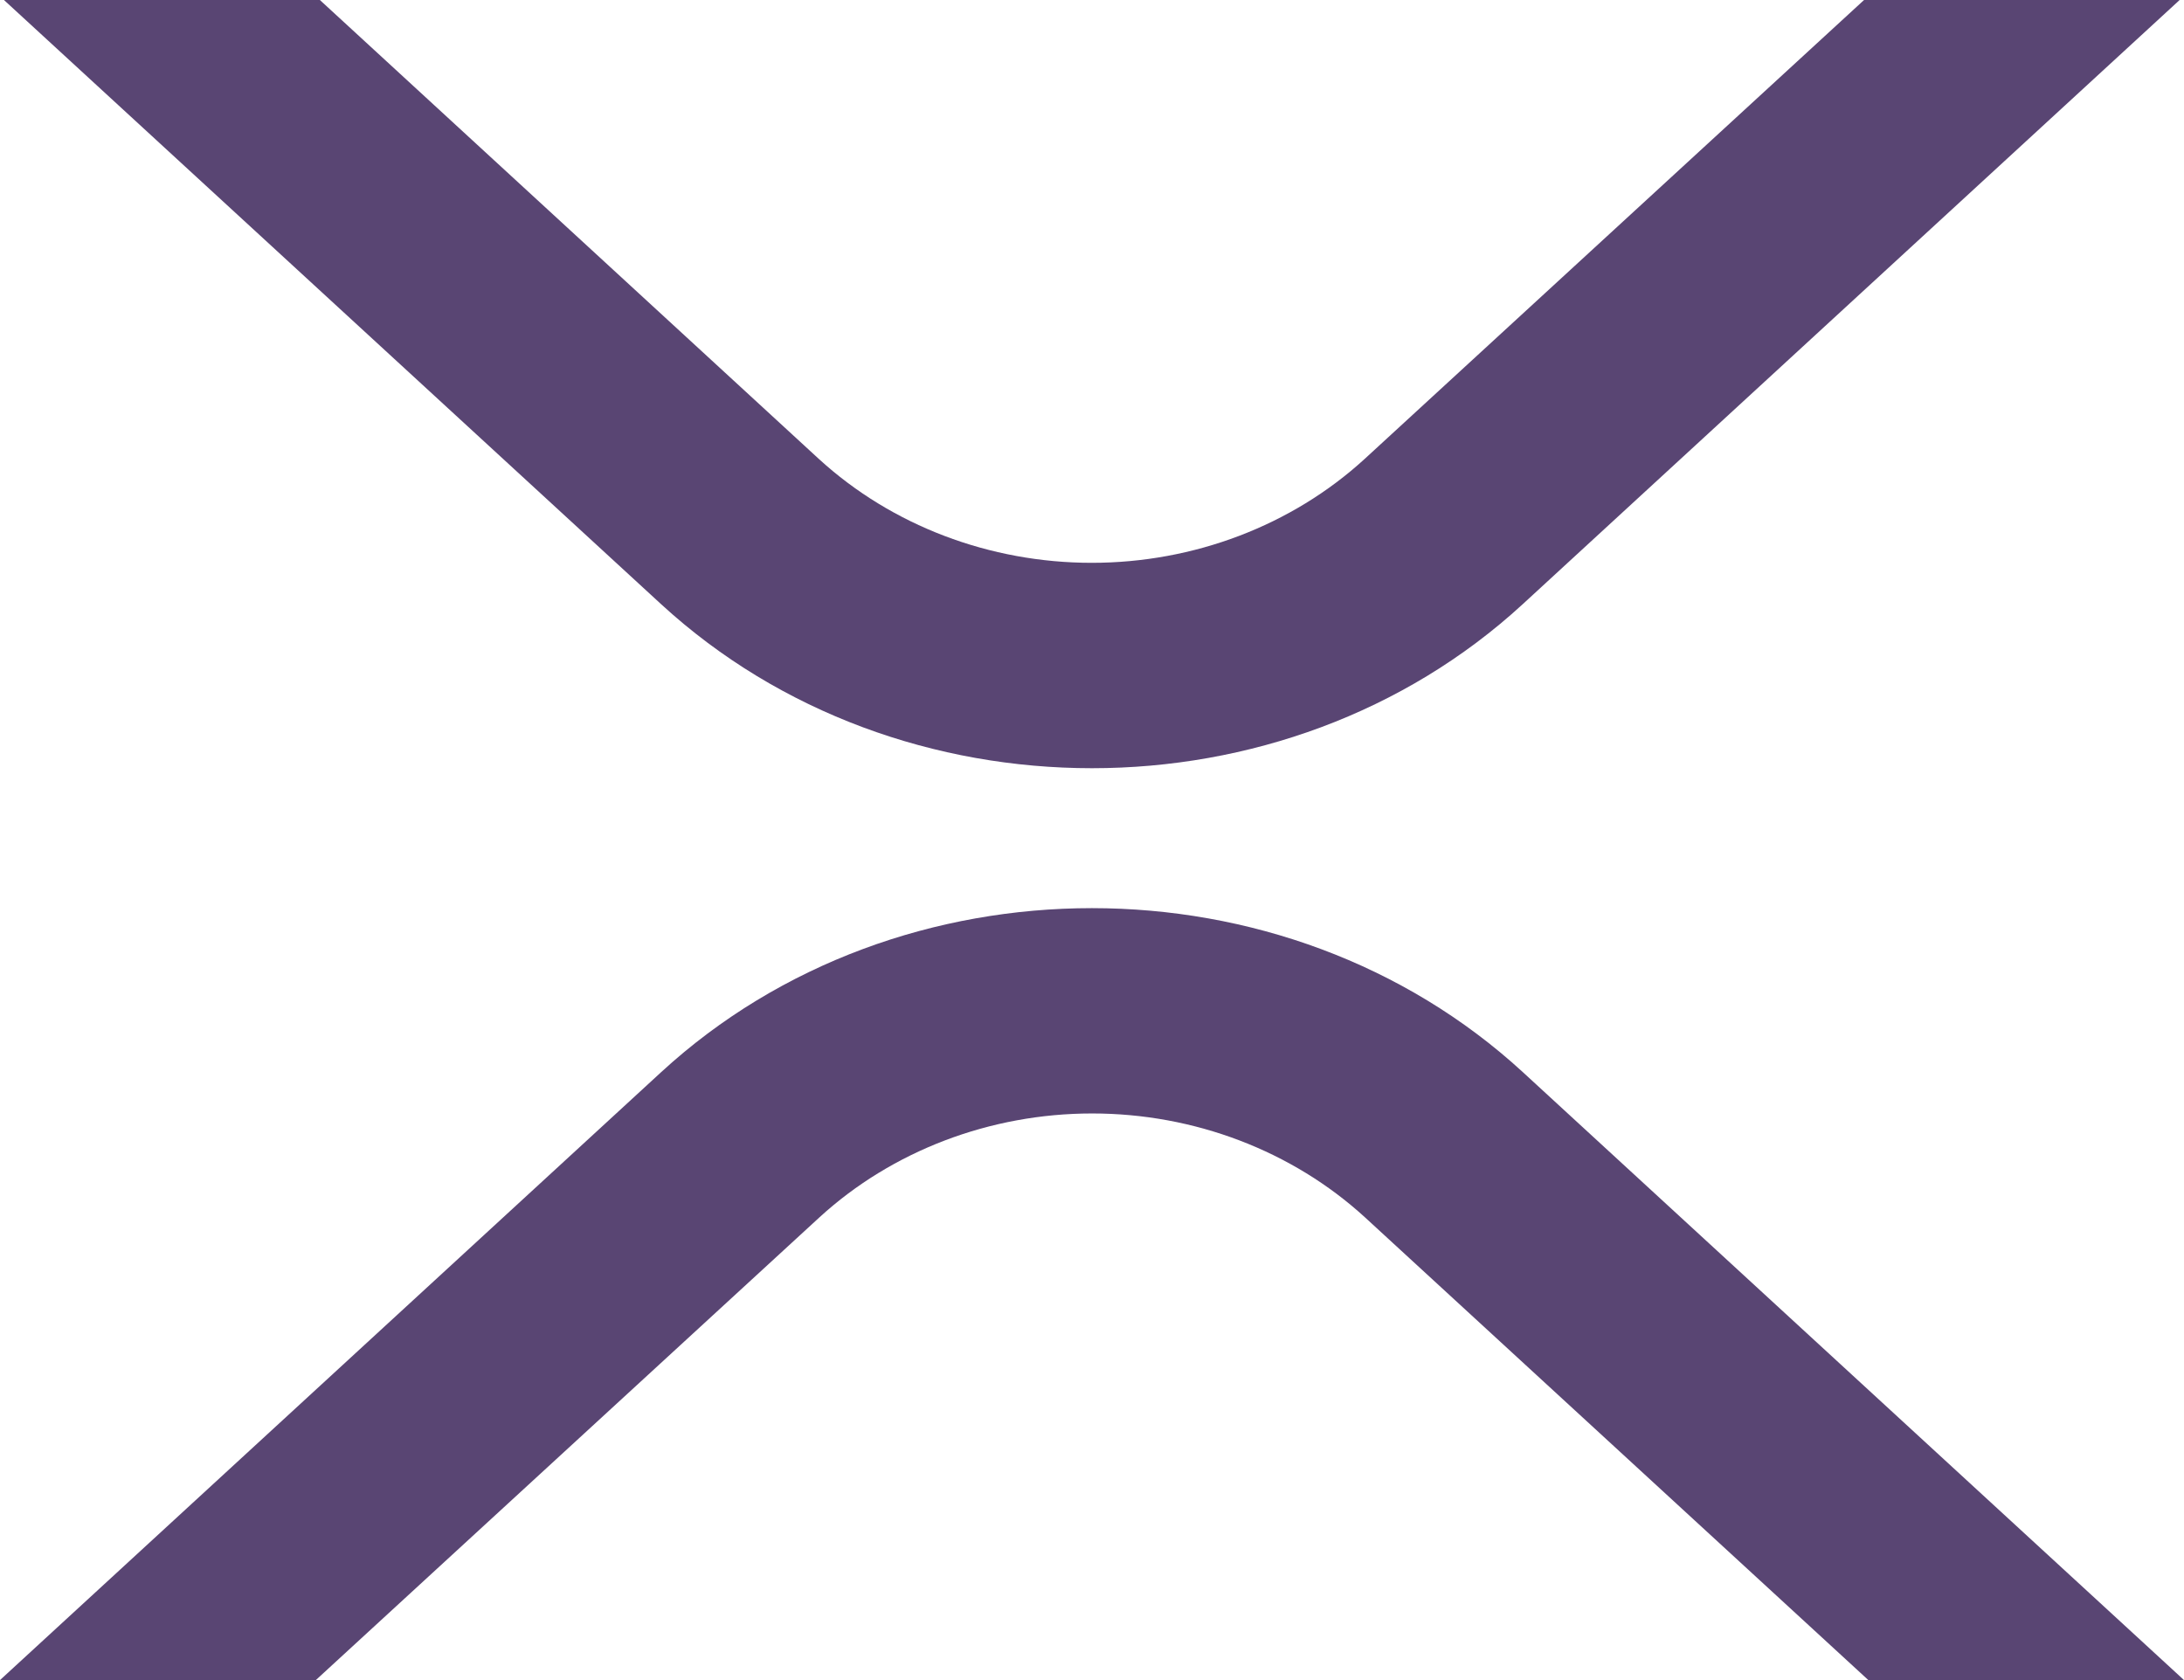 <svg width="26" height="20" viewBox="0 0 26 20" fill="none" xmlns="http://www.w3.org/2000/svg">
  <g clipPath="url(#clip0_5471_15661)">
    <path d="M22.191 0H25.948L18.128 7.192C15.296 9.796 10.704 9.796 7.87 7.192L0.047 0H3.808L9.749 5.464C10.615 6.256 11.781 6.7 12.997 6.7C14.212 6.7 15.379 6.256 16.245 5.464L22.191 0Z" fill="#594573"/>
    <path d="M3.76 20H0L7.871 12.763C10.703 10.16 15.295 10.16 18.129 12.763L26 20H22.242L16.25 14.492C15.384 13.7 14.218 13.255 13.002 13.255C11.787 13.255 10.62 13.7 9.755 14.492L3.76 20Z" fill="#594573"/>
  </g>
  <defs>
    <clipPath id="clip0_5471_15661">
      <rect width="26" height="20" fill="white"/>
    </clipPath>
  </defs>
</svg>